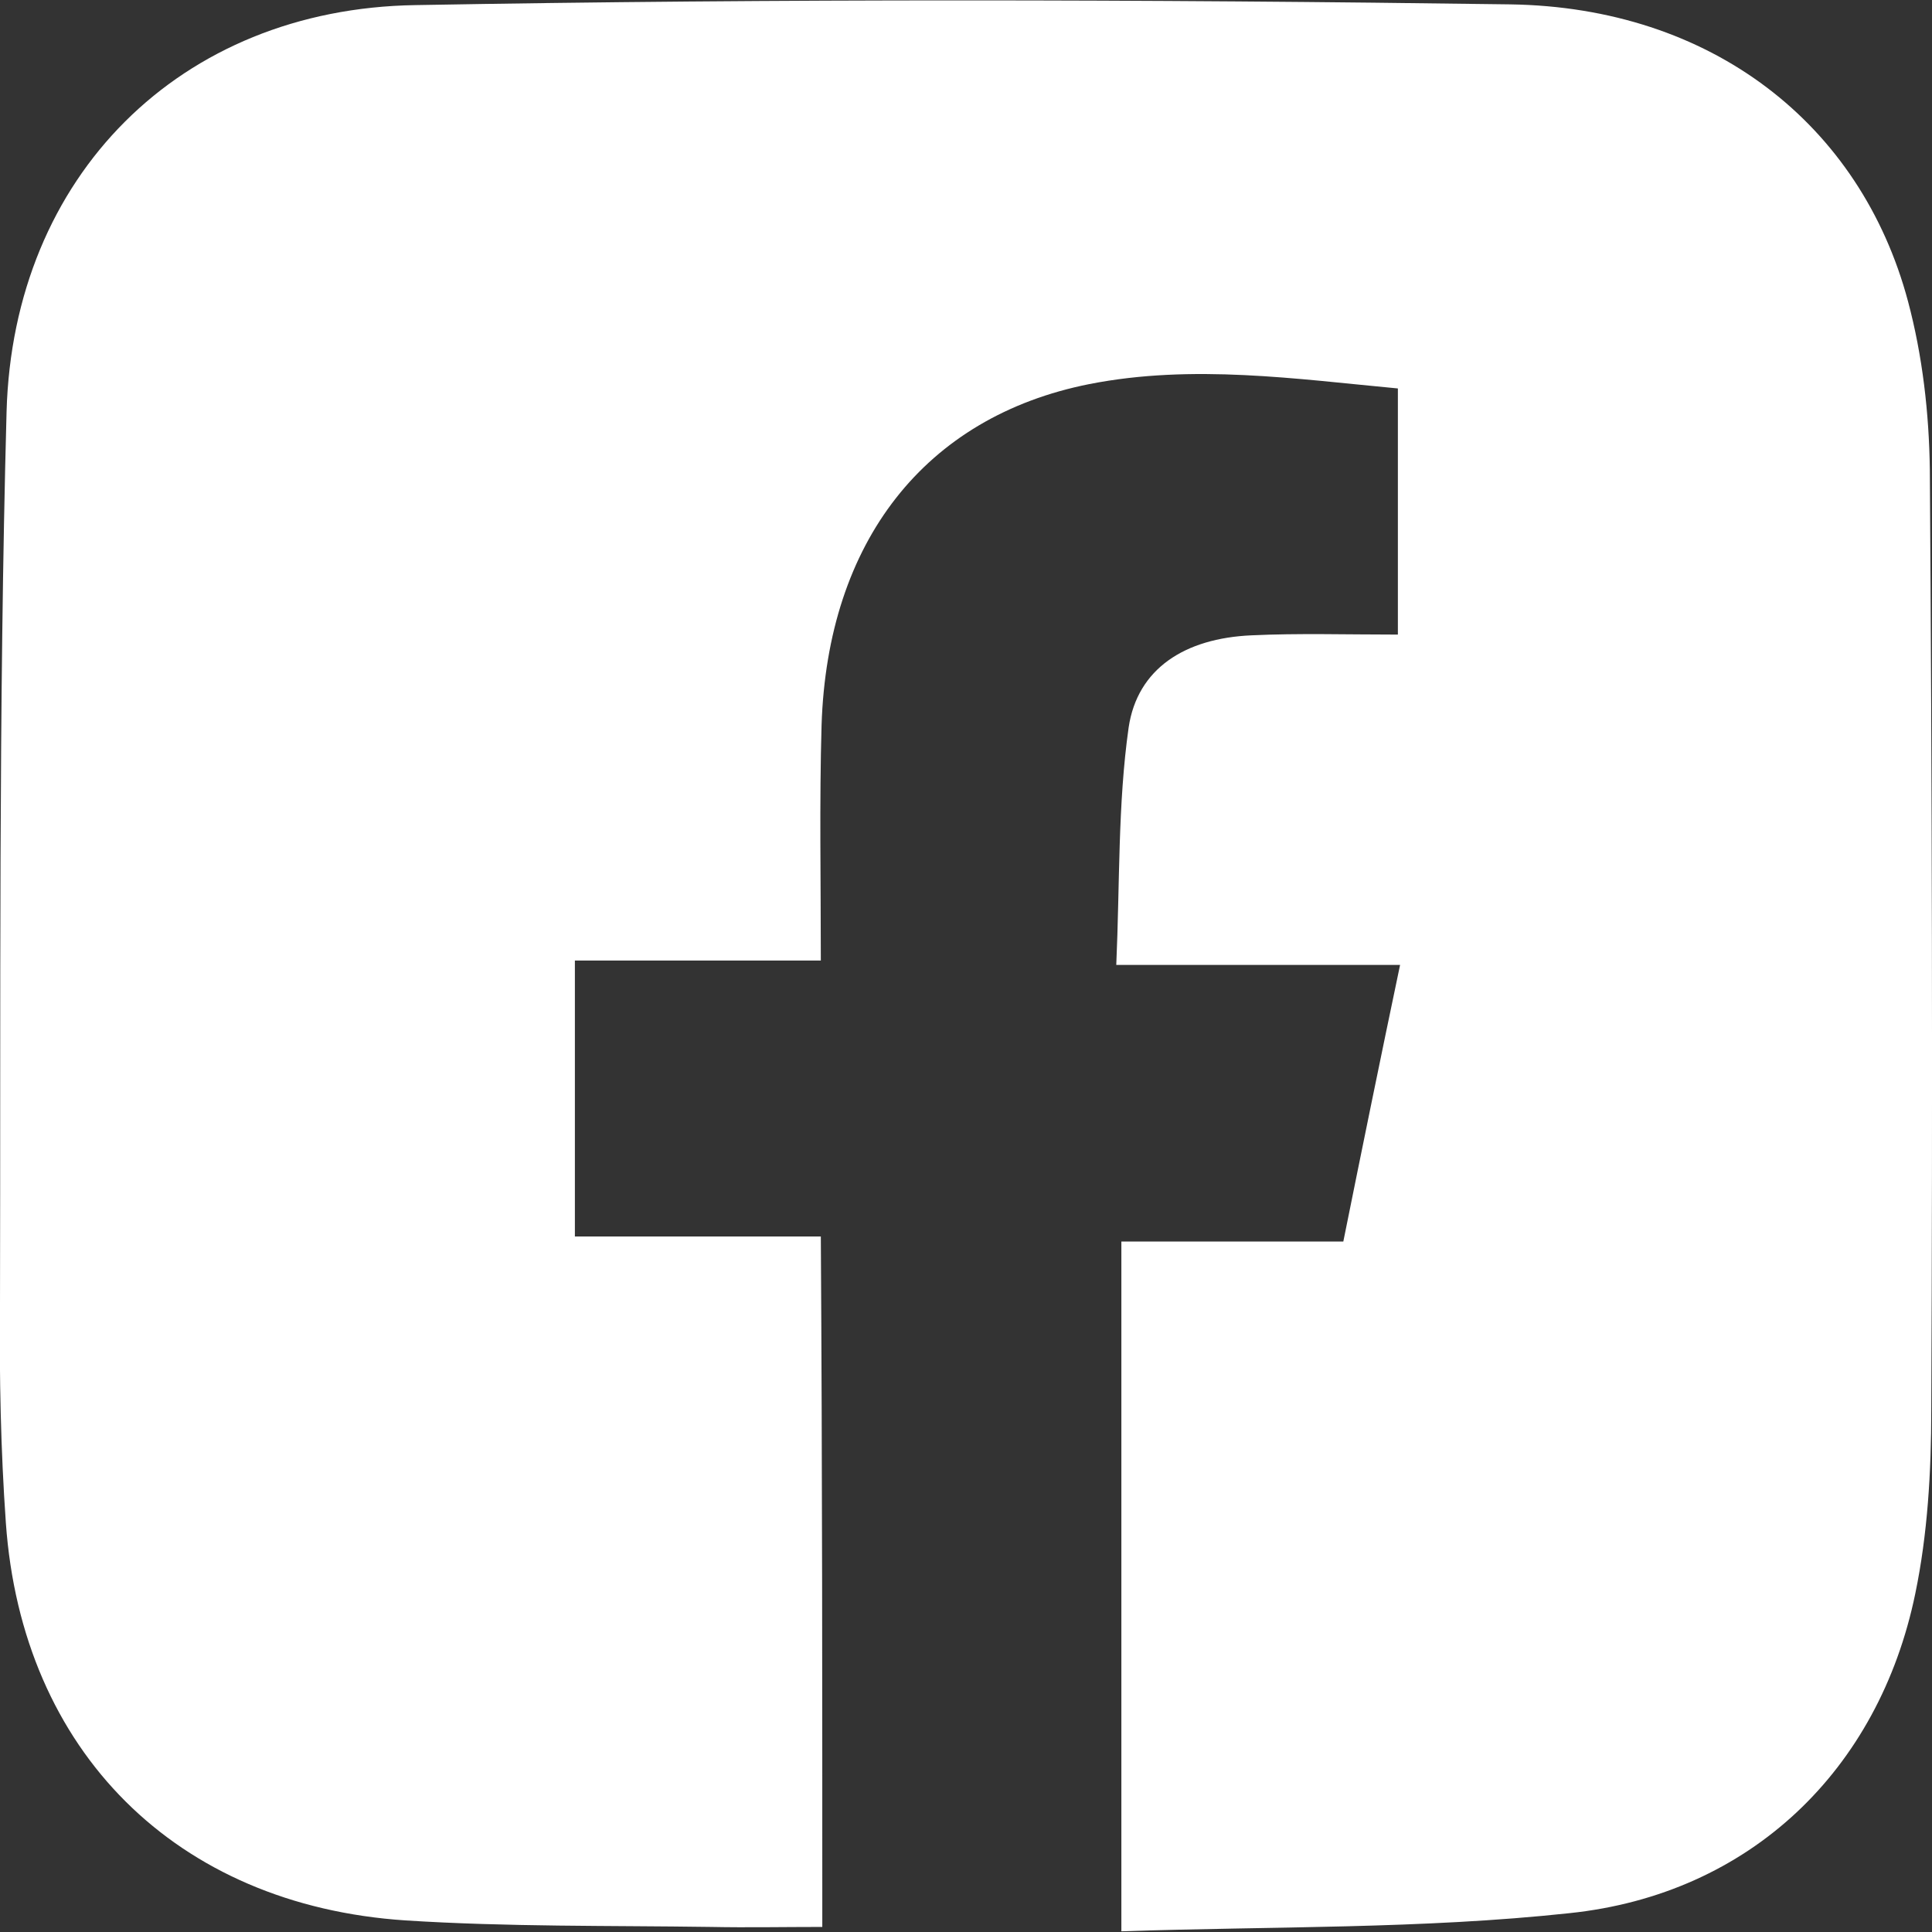 <svg width="50" height="50" viewBox="0 0 50 50" fill="none" xmlns="http://www.w3.org/2000/svg">
<rect x="0" y="0" width="50" height="50" fill="#333333" stroke="none"/>
<g clip-path="url(#clip0_788_1970)">
<path d="M21.281 49.869C20.282 49.869 19.341 49.888 18.399 49.869C15.763 49.831 13.126 49.869 10.49 49.7C4.557 49.305 0.565 45.322 0.151 39.403C0.019 37.524 -0.019 35.645 3.02223e-05 33.766C0.019 26.062 -0.038 18.358 0.17 10.654C0.339 4.566 4.652 0.226 10.753 0.132C20.188 -0.037 29.642 -0.018 39.077 0.113C44.294 0.188 48.154 3.213 49.379 7.798C49.755 9.207 49.925 10.692 49.944 12.158C50 20.275 50.019 28.373 49.981 36.49C49.981 38.088 49.887 39.703 49.567 41.244C48.625 45.81 45.292 49.023 40.621 49.512C36.798 49.925 32.938 49.85 29.021 49.982C29.021 43.912 29.021 38.088 29.021 32.131C30.904 32.131 32.806 32.131 34.765 32.131C35.254 29.707 35.725 27.396 36.234 24.972C33.785 24.972 31.45 24.972 28.889 24.972C28.983 22.849 28.927 20.82 29.209 18.828C29.435 17.306 30.659 16.517 32.392 16.442C33.616 16.385 34.821 16.423 36.177 16.423C36.177 14.187 36.177 12.176 36.177 10.053C33.559 9.809 30.866 9.414 28.192 9.94C23.936 10.786 21.413 14.018 21.262 18.771C21.205 20.763 21.243 22.774 21.243 24.859C19.077 24.859 17.006 24.859 14.878 24.859C14.878 27.283 14.878 29.595 14.878 32C16.987 32 19.077 32 21.243 32C21.281 37.994 21.281 43.894 21.281 49.869Z" fill="white"/>
</g>
<defs>
<clipPath id="clip0_788_1970">
<rect width="50" height="50" fill="white"/>
</clipPath>
</defs>
</svg>
